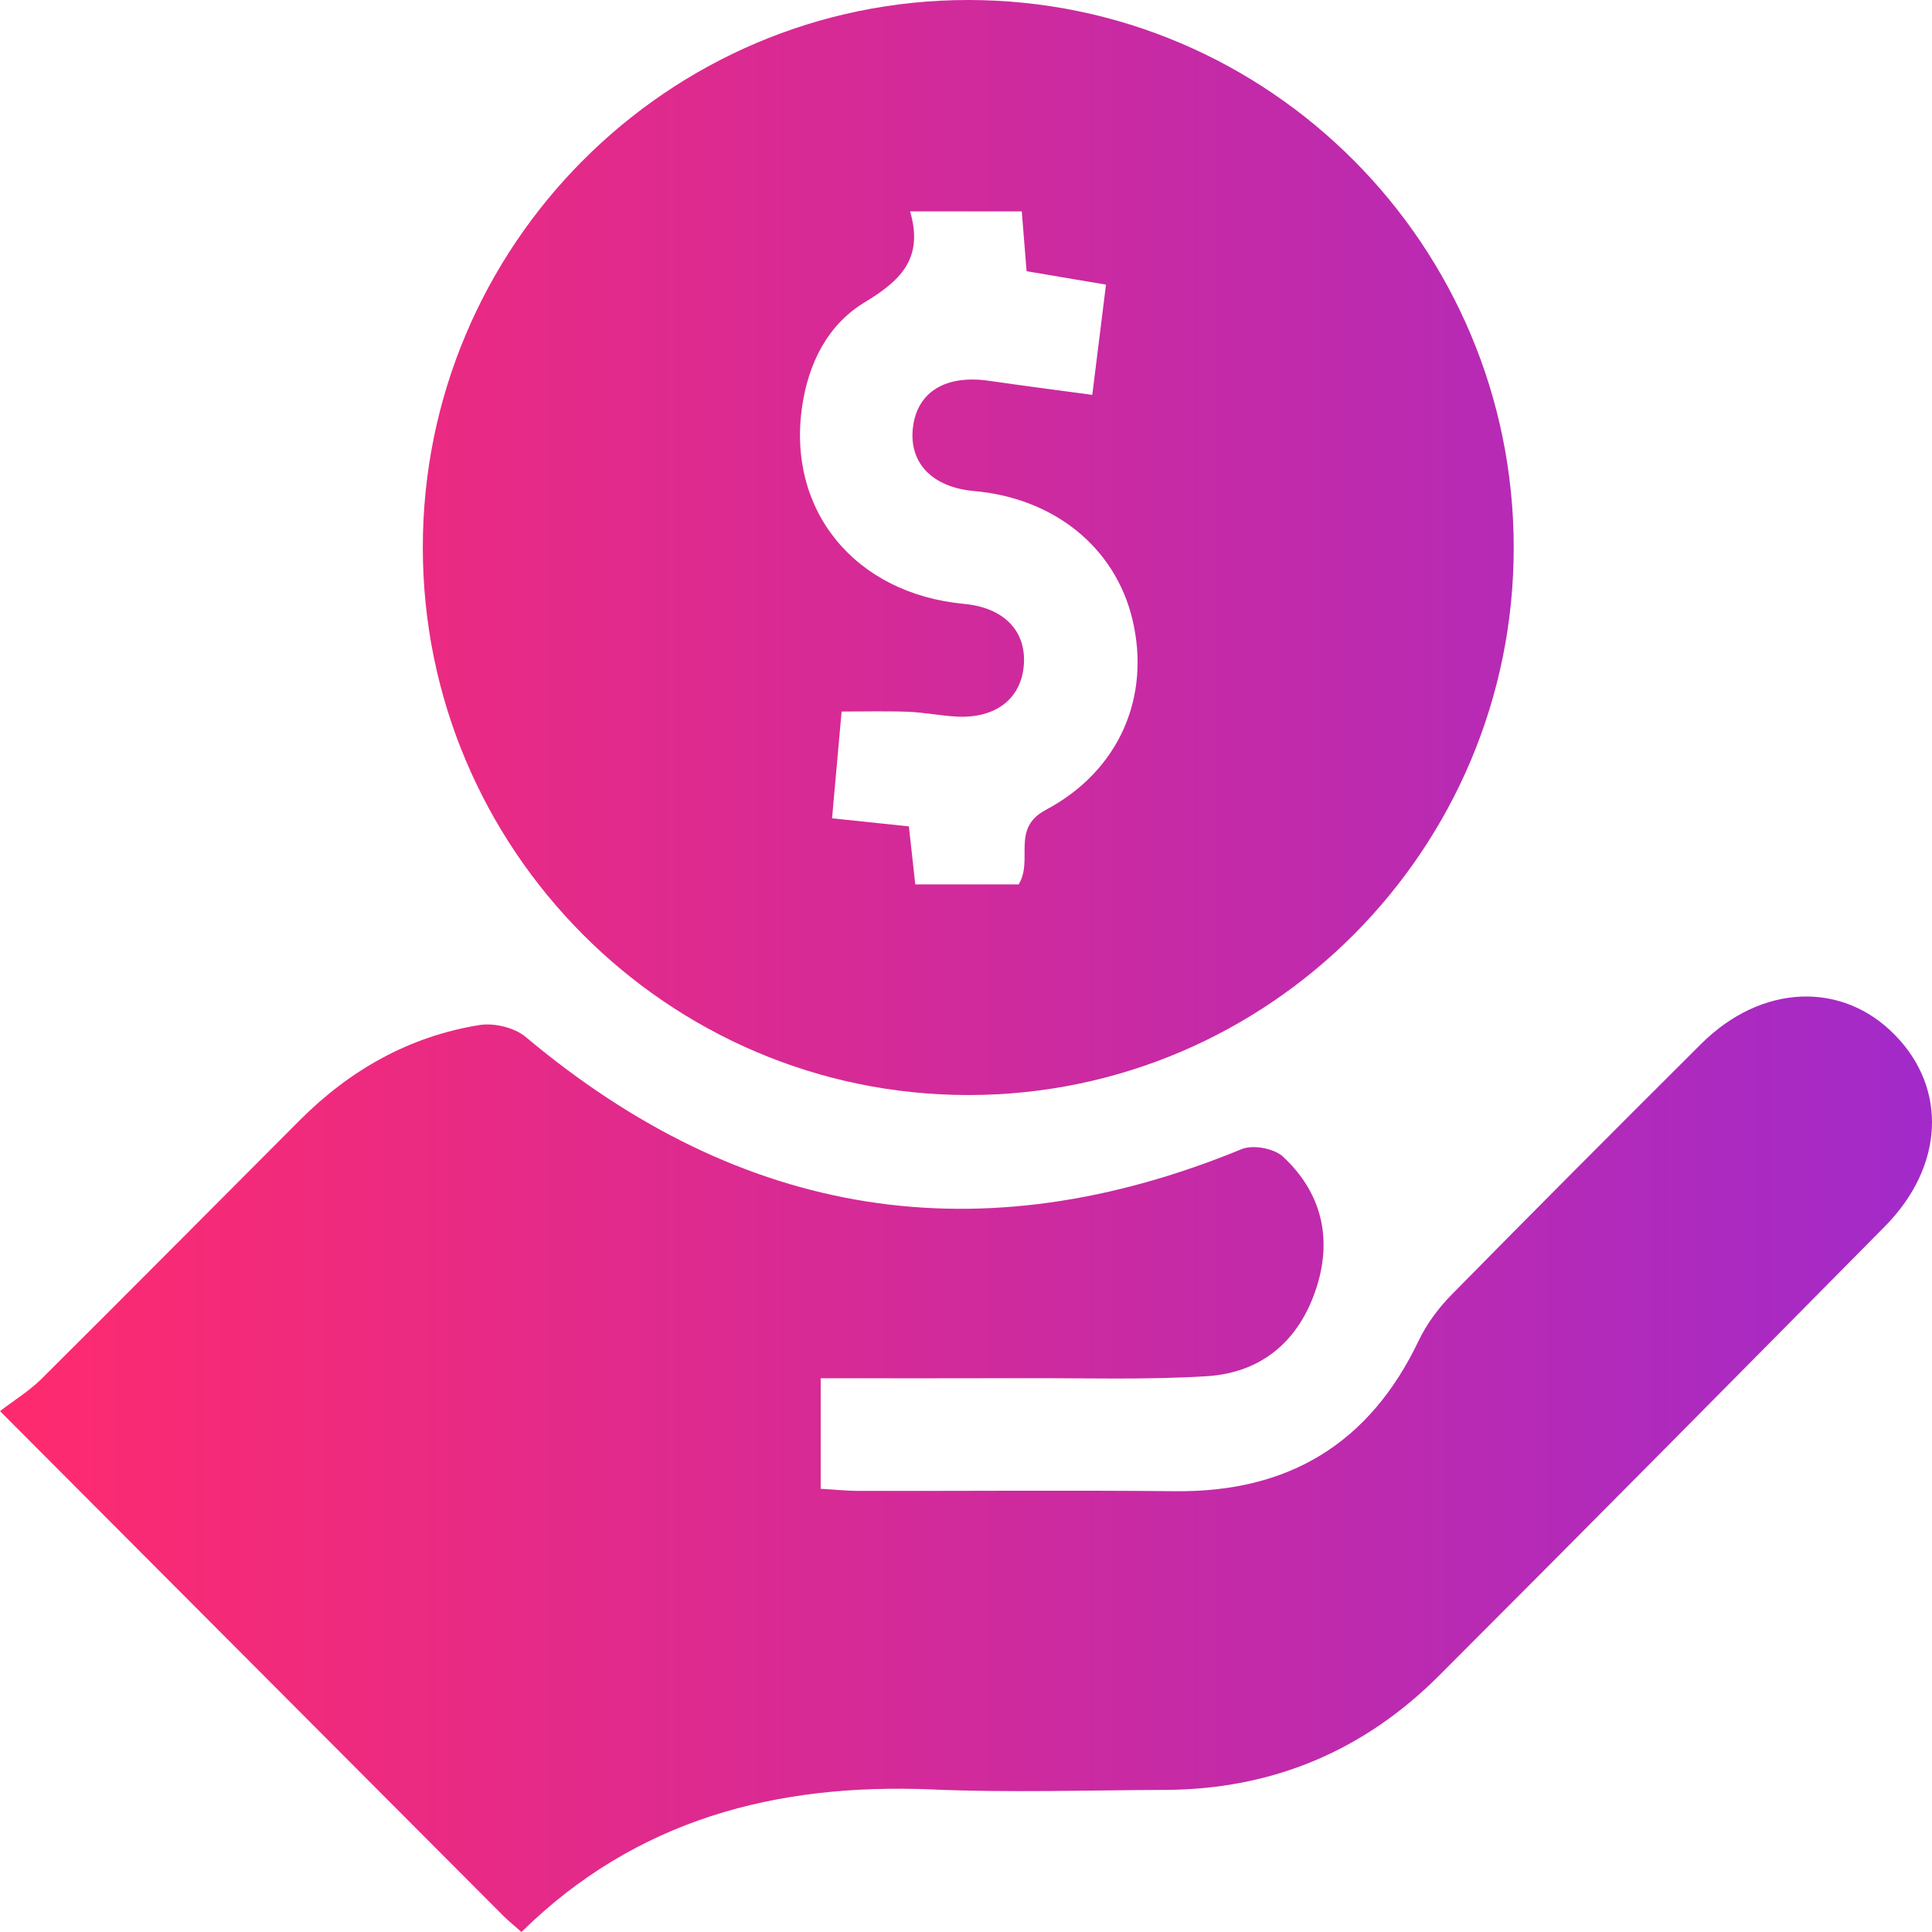 <svg width="52" height="52" viewBox="0 0 52 52" fill="none" xmlns="http://www.w3.org/2000/svg">
<path d="M14.035 52C13.841 51.827 13.683 51.701 13.541 51.559C9.101 47.108 4.663 42.656 0 37.98C0.393 37.679 0.792 37.435 1.116 37.114C3.441 34.801 5.751 32.473 8.068 30.152C9.417 28.798 11.017 27.894 12.905 27.589C13.298 27.526 13.845 27.656 14.147 27.908C19.976 32.8 26.381 33.824 33.422 30.928C33.724 30.804 34.293 30.91 34.532 31.131C35.561 32.089 35.865 33.308 35.435 34.651C34.978 36.078 33.969 36.947 32.48 37.041C30.866 37.141 29.241 37.09 27.623 37.094C25.802 37.1 23.981 37.096 22.089 37.096C22.089 38.092 22.089 39.022 22.089 40.071C22.425 40.089 22.78 40.128 23.134 40.128C25.97 40.132 28.806 40.108 31.64 40.136C34.688 40.166 36.866 38.848 38.186 36.08C38.399 35.633 38.715 35.21 39.063 34.854C41.291 32.588 43.536 30.339 45.788 28.095C47.407 26.484 49.578 26.396 51.006 27.86C52.42 29.308 52.323 31.398 50.731 33.009C46.738 37.049 42.744 41.087 38.727 45.105C36.7 47.133 34.232 48.165 31.358 48.175C29.266 48.184 27.169 48.253 25.081 48.163C20.882 47.99 17.114 48.972 14.035 52Z" fill="url(#paint0_linear_144_87)"/>
<path d="M40.742 14.736C40.745 22.862 34.159 29.473 26.063 29.473C17.971 29.473 11.38 22.858 11.38 14.738C11.378 6.613 17.967 0 26.061 0C34.161 0 40.74 6.605 40.742 14.736ZM22.395 22.025C23.177 22.108 23.803 22.173 24.463 22.242C24.524 22.785 24.576 23.275 24.635 23.803C25.616 23.803 26.539 23.803 27.418 23.803C27.821 23.143 27.201 22.301 28.149 21.797C30.139 20.741 30.975 18.737 30.479 16.67C30.015 14.736 28.378 13.409 26.221 13.217C25.083 13.116 24.451 12.451 24.574 11.488C24.696 10.537 25.464 10.08 26.626 10.25C27.517 10.38 28.413 10.494 29.399 10.628C29.531 9.572 29.648 8.629 29.768 7.661C28.956 7.523 28.297 7.413 27.631 7.3C27.582 6.708 27.542 6.186 27.501 5.69C26.462 5.69 25.541 5.69 24.495 5.69C24.876 6.985 24.204 7.572 23.26 8.145C22.275 8.745 21.763 9.773 21.591 10.929C21.173 13.74 23.011 15.979 25.95 16.254C27.029 16.355 27.641 16.993 27.554 17.93C27.471 18.816 26.792 19.338 25.757 19.288C25.32 19.265 24.886 19.176 24.449 19.158C23.859 19.135 23.268 19.151 22.652 19.151C22.565 20.117 22.484 21.019 22.395 22.025Z" fill="url(#paint1_linear_144_87)"/>
<defs>
<linearGradient id="paint0_linear_144_87" x1="0" y1="26" x2="52" y2="26" gradientUnits="userSpaceOnUse">
<stop stop-color="#FF2A6E"/>
<stop offset="1" stop-color="#A22AC9"/>
</linearGradient>
<linearGradient id="paint1_linear_144_87" x1="0" y1="26" x2="52" y2="26" gradientUnits="userSpaceOnUse">
<stop stop-color="#FF2A6E"/>
<stop offset="1" stop-color="#A22AC9"/>
</linearGradient>
</defs>
</svg>
